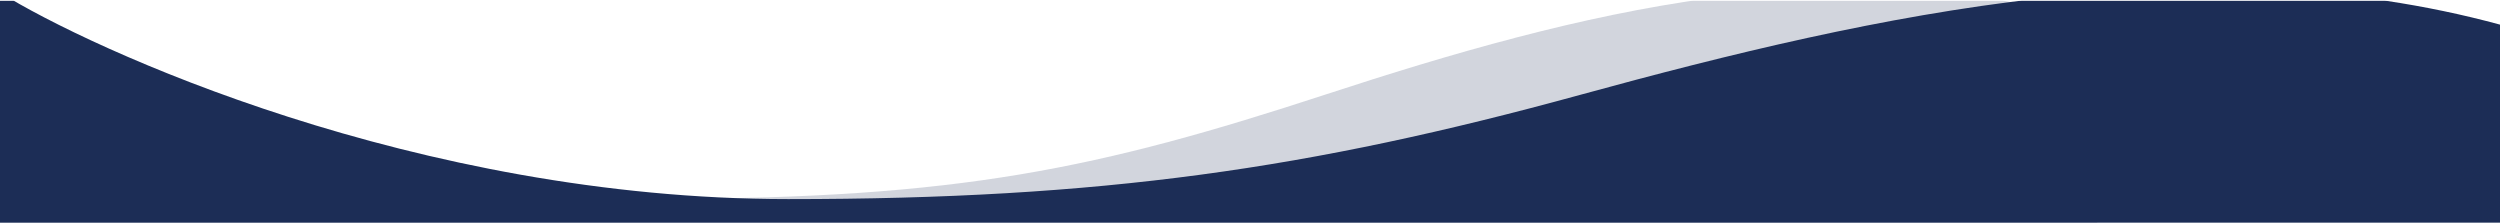 <svg width="1440" height="129" viewBox="0 0 1440 129" fill="none" xmlns="http://www.w3.org/2000/svg">
<g clip-path="url(#clip0_1_3)">
<g opacity="0.2" filter="url(#filter0_d_1_3)">
<path d="M763.389 62.486C907.587 15.32 1062.87 -25.059 1208 21.965V918.433H0V39.184C68.369 83.207 221.5 122.517 380.856 122.517C552.26 122.517 633.385 105.01 763.389 62.486Z" fill="#1C2D56"/>
</g>
<g filter="url(#filter1_d_1_3)">
<path d="M910 62.685C1081.89 15.543 1267 -24.814 1440 22.185V918.185H0V3.684C52 36.184 239.885 122.685 454 122.685C634.5 122.685 755.029 105.186 910 62.685Z" fill="#1C2D56"/>
</g>
</g>
<defs>
<filter id="filter0_d_1_3" x="-10" y="-16.975" width="1228" height="937.408" filterUnits="userSpaceOnUse" color-interpolation-filters="sRGB">
<feFlood flood-opacity="0" result="BackgroundImageFix"/>
<feColorMatrix in="SourceAlpha" type="matrix" values="0 0 0 0 0 0 0 0 0 0 0 0 0 0 0 0 0 0 127 0" result="hardAlpha"/>
<feOffset dy="-8"/>
<feGaussianBlur stdDeviation="5"/>
<feComposite in2="hardAlpha" operator="out"/>
<feColorMatrix type="matrix" values="0 0 0 0 0.459 0 0 0 0 0.904 0 0 0 0 0.882 0 0 0 0.01 0"/>
<feBlend mode="normal" in2="BackgroundImageFix" result="effect1_dropShadow_1_3"/>
<feBlend mode="normal" in="SourceGraphic" in2="effect1_dropShadow_1_3" result="shape"/>
</filter>
<filter id="filter1_d_1_3" x="-10" y="-16.744" width="1460" height="936.929" filterUnits="userSpaceOnUse" color-interpolation-filters="sRGB">
<feFlood flood-opacity="0" result="BackgroundImageFix"/>
<feColorMatrix in="SourceAlpha" type="matrix" values="0 0 0 0 0 0 0 0 0 0 0 0 0 0 0 0 0 0 127 0" result="hardAlpha"/>
<feOffset dy="-8"/>
<feGaussianBlur stdDeviation="5"/>
<feComposite in2="hardAlpha" operator="out"/>
<feColorMatrix type="matrix" values="0 0 0 0 0.459 0 0 0 0 0.904 0 0 0 0 0.882 0 0 0 0.01 0"/>
<feBlend mode="normal" in2="BackgroundImageFix" result="effect1_dropShadow_1_3"/>
<feBlend mode="normal" in="SourceGraphic" in2="effect1_dropShadow_1_3" result="shape"/>
</filter>
<clipPath id="clip0_1_3">
<rect width="1440" height="128" fill="white" transform="translate(0 0.342)"/>
</clipPath>
</defs>
</svg>
